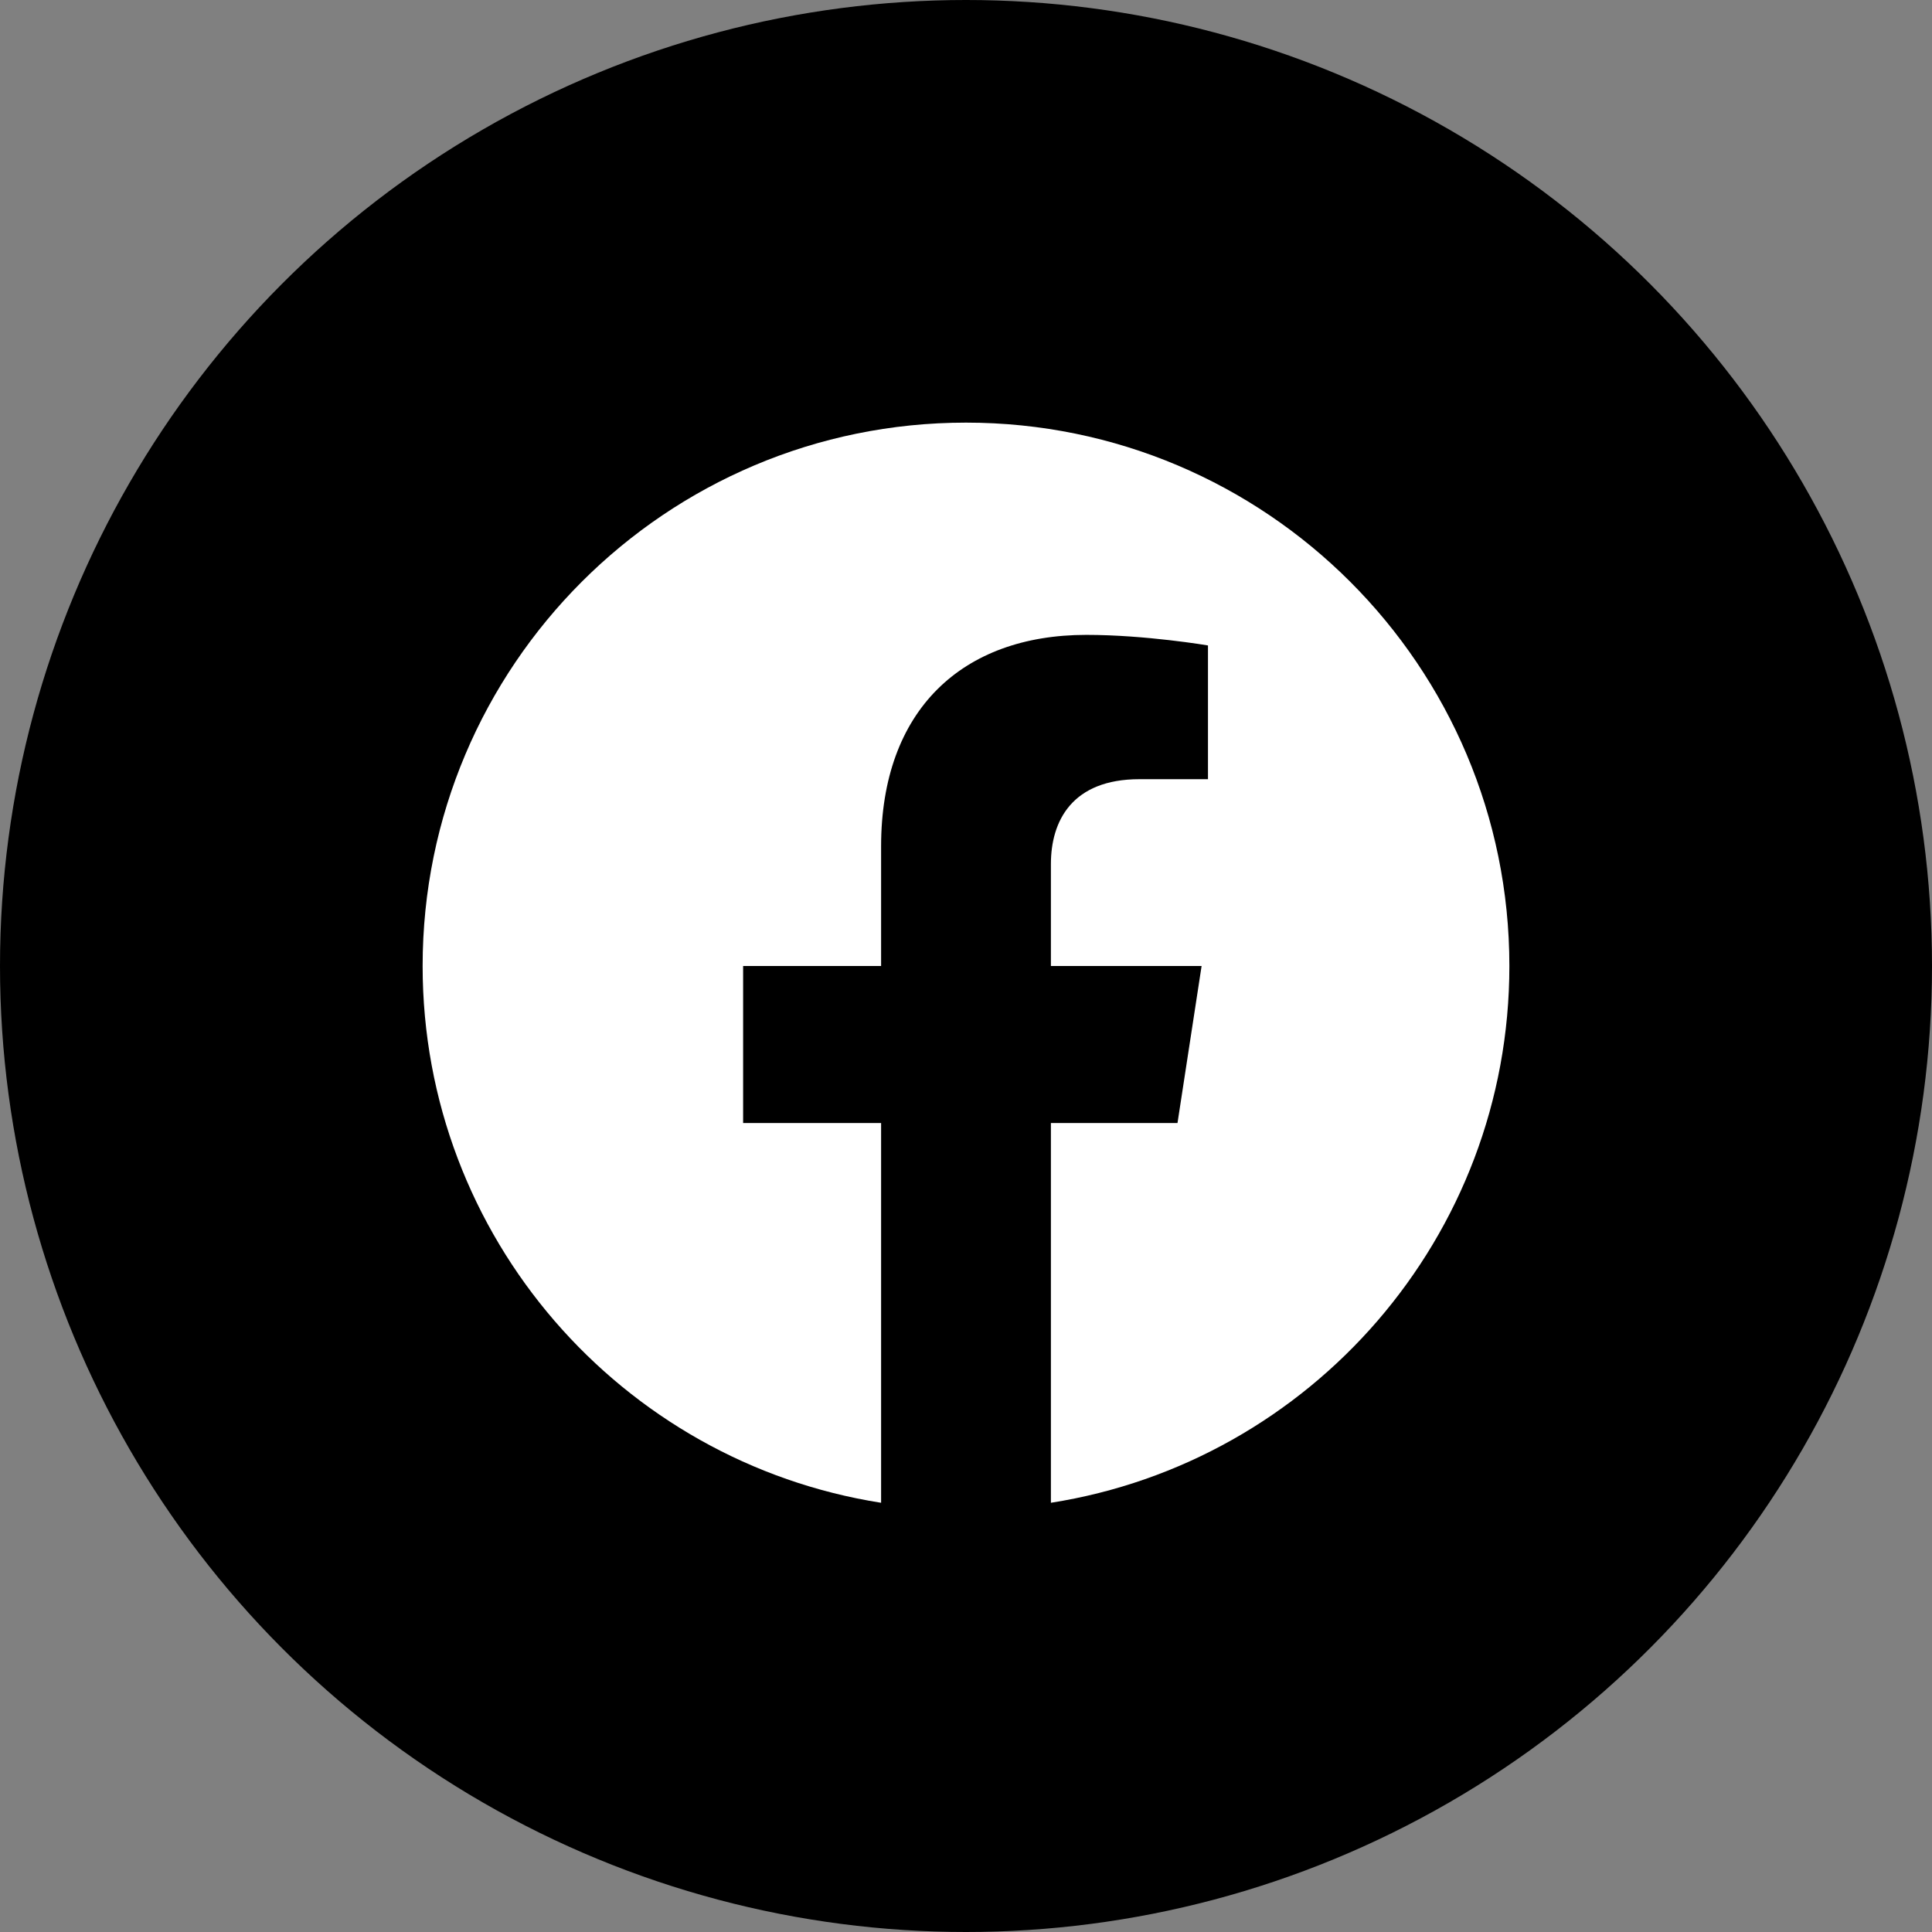 <?xml version="1.0" encoding="UTF-8"?> <svg xmlns="http://www.w3.org/2000/svg" width="36" height="36" viewBox="0 0 36 36" fill="none"><rect x="0" y="0" width="36" height="36" fill="#808080" stroke="none"/> <circle cx="18" cy="18" r="18" fill="black"></circle> <path d="M28.125 18C28.125 12.408 23.592 7.875 18 7.875C12.408 7.875 7.875 12.408 7.875 18C7.875 23.053 11.578 27.242 16.418 28.002V20.926H13.847V18H16.418V15.769C16.418 13.231 17.93 11.83 20.242 11.83C21.35 11.83 22.509 12.027 22.509 12.027V14.519H21.232C19.974 14.519 19.582 15.3 19.582 16.101V18H22.39L21.941 20.926H19.582V28.002C24.422 27.242 28.125 23.053 28.125 18Z" fill="white"></path> </svg> 